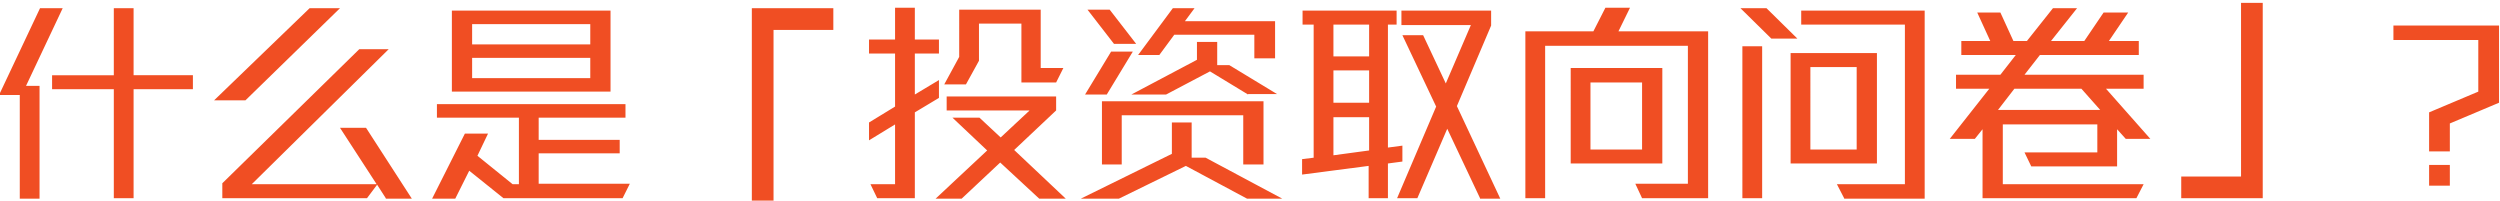 <svg id="Layer_1" xmlns="http://www.w3.org/2000/svg" viewBox="0 0 518.4 41.6"><style>.st0{fill:#f04e23}</style><title>riskprofile-subtitle01</title><path class="st0" d="M5.4 17.8h2.8v23.4H4.1V19.7H-.2l8.5-18H13L5.4 17.8zm22.3.7v22.6h-4.1V18.5H10.8v-2.9h12.8V1.7h4.1v13.9H40v2.9H27.7zm23.2 2.3h-6.5L64.2 1.7h6.3L50.9 20.8zM80 41.1l-1.8-2.8-2.1 2.8h-30V38l28.4-27.8h6.1l-28.4 28h25.9l-7.6-11.7h5.4l9.5 14.7H80zm49.1 0h-24.7l-7.1-5.7-2.9 5.8h-4.8l6.8-13.5h4.8L99 32.3l7.3 5.9h1.3V24.4h-17v-2.8h39.1v2.8h-18V29h16.8v2.8h-16.8v6.3h18.9l-1.5 3zM93.7 19V2.2h32.9V19H93.7zm28.7-14H97.9v4.2h24.5V5zm0 7H97.9v4.2h24.5V12zm38-5.8v36h-4.5V1.7h16.9v4.5h-12.4zm29.3 17.1v17.8h-7.8l-1.4-2.9h5.1V25.8l-5.4 3.3v-3.7l5.4-3.3v-11h-5.4V8.2h5.4V1.6h4.1v6.6h5v2.9h-5v8.5l5-3v3.7l-5 3zm25.8 17.9l-8.1-7.5-8 7.5H194l10.7-10-7.2-6.8h5.6l4.4 4.1 6-5.6h-17.2V20H219v2.9l-8.7 8.2L221 41.2h-5.5zm3.5-24.1h-7.2V4.9H203v7.7l-2.7 4.9h-4.5l3.1-5.7V2h16.9v12.1h4.7l-1.5 3zm39.6 24.1l-12.7-6.8-13.9 6.8h-7.9l18.9-9.3v-6.5h4.1v7.3h2.9l15.9 8.5h-7.3zm-29.1-21.6H225l5.4-8.9h4.5l-5.4 8.9zM231 9.1L225.5 2h4.6l5.5 7.1H231zm26.8 25V23.9h-25.2v10.2h-4.1V21H262v13.1h-4.2zm1-14.5l-7.9-4.8-9.1 4.8h-7.2l13.6-7.2V8.7h4.2v4.8h2.5l9.9 6h-6zm1.3-7.5V7.2h-16.6l-3.1 4.2H236l7.2-9.7h4.5l-2 2.7h18.7v7.7h-4.3zm27.7 21.8v7.2h-4v-6.7L270 36.2V33l2.4-.3V5.1h-2.3V2.2h19.5v2.9h-1.8v25.5l3-.4v3.3l-3 .4zm-3.9-28.8h-7.4v6.6h7.4V5.1zm0 9.5h-7.4v6.7h7.4v-6.7zm0 9.7h-7.4v7.9l7.4-1v-6.9zm23 16.8l-6.8-14.4-6.2 14.4h-4.2l8.1-19-7-14.8h4.3l4.7 10L305 5.2h-14.4v-3h18.6v3.1L302.1 22l9 19.2h-4.2zm33.6 0l-1.4-3H350V9.5h-29.6v31.6h-4.1V6.5h14.1l2.5-4.9h5.1l-2.4 4.9h18.6v34.6h-13.7zm-14.8-7.2V14.1h19v19.8h-19zm14.8-16.8h-10.7V31h10.7V17.1zM367.3 8l-6.4-6.3h5.4l6.4 6.3h-5.4zm-6 33.1V9.6h4.1v31.5h-4.1zm10-7.2V11h17.9v22.9h-17.9zm11.1 7.2l-1.5-2.9H395V5.1h-21.5V2.2h25.6v39h-16.7zm2.6-27.2h-9.6V31h9.6V13.9zm55.8 14.9l-1.8-2v7.7h-17.8l-1.4-2.9h15.1v-5.8h-19.6v12.4h29.2l-1.5 2.9h-31.9V26.8l-1.6 2h-5.2l8.2-10.4h-6.9v-2.9h9.2l3.2-4.1h-11.3V8.5h6L410 2.6h4.8l2.7 5.9h2.8l5.4-6.8h5l-5.4 6.8h6.9l4-5.9h5.1l-4 5.9h6.2v2.9H423l-3.2 4.1h24.7v2.9h-7.8l9.2 10.4h-5.1zm-9.2-10.4h-13.9l-3.4 4.4h21.2l-3.9-4.4zm20.7 22.7v-4.5h12.4V.6h4.5v40.5h-16.9zM508 25.6v5.8h-4.3v-8.1l10.2-4.3V8.3h-17.6v-3h21.9v16L508 25.6zm-4.3 12.9v-4.3h4.3v4.3h-4.3z"/></svg>